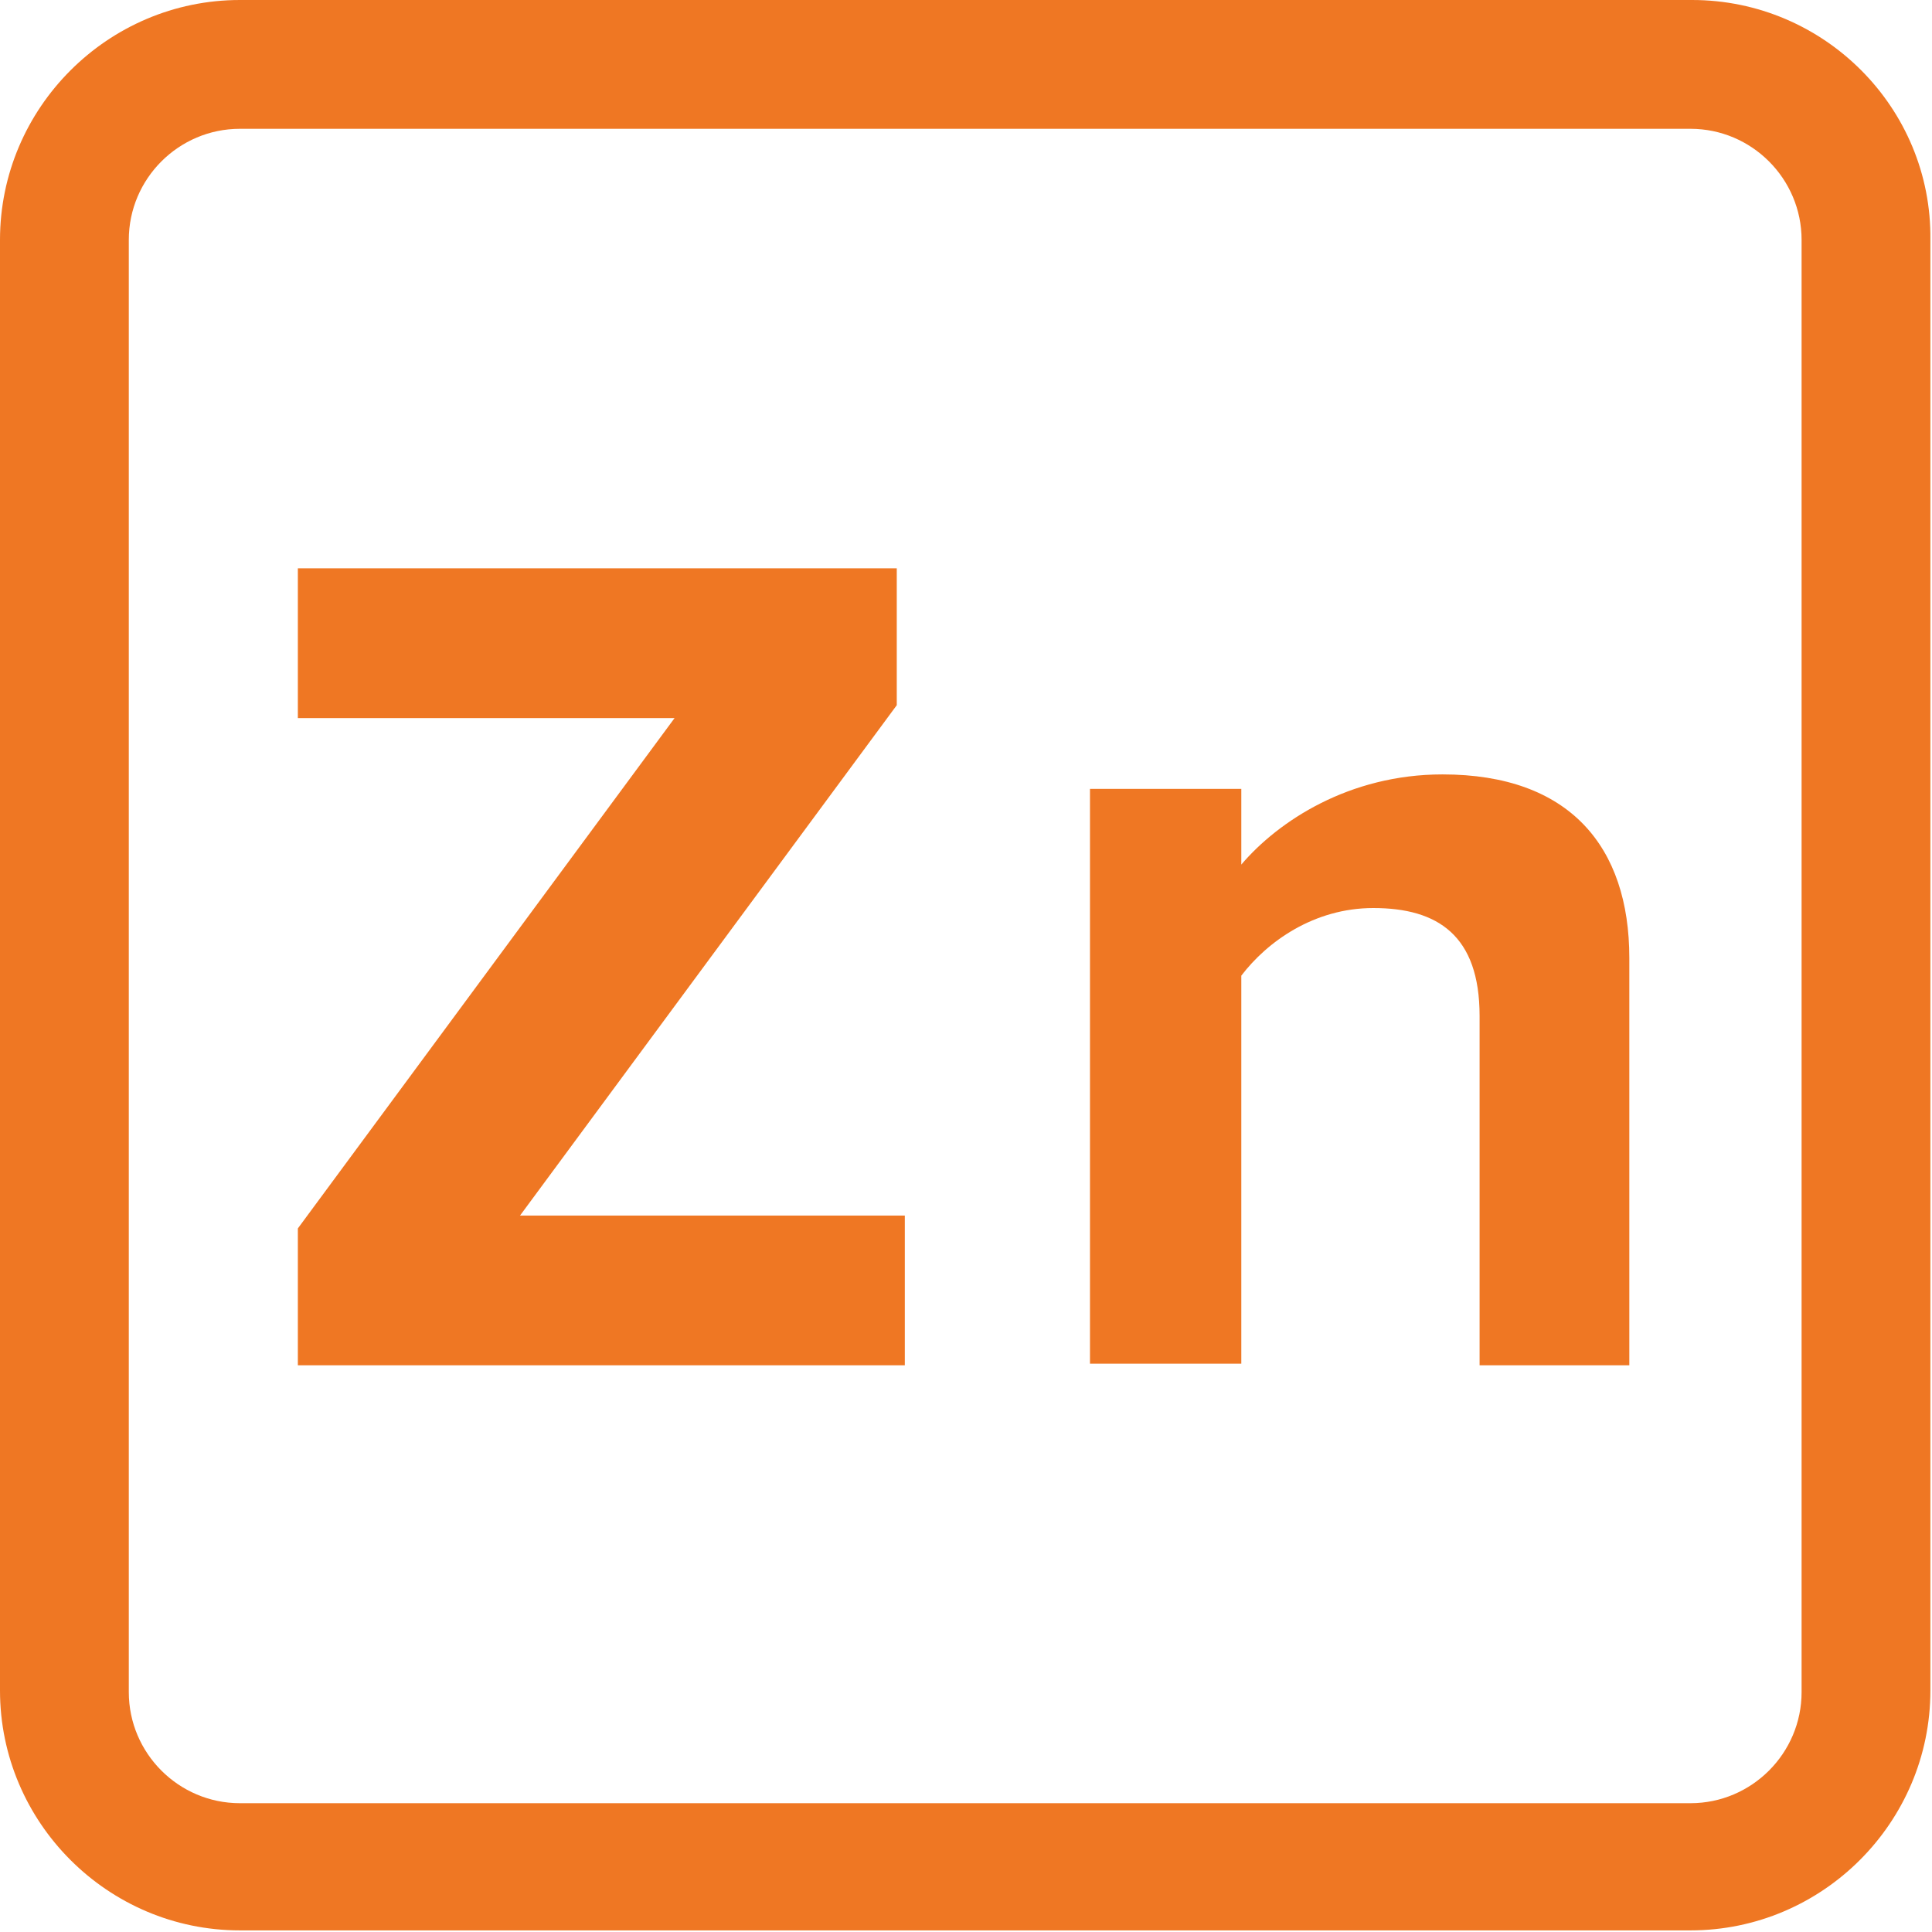 <?xml version="1.0" encoding="utf-8"?>
<!-- Generator: Adobe Illustrator 19.2.1, SVG Export Plug-In . SVG Version: 6.00 Build 0)  -->
<svg version="1.1" id="_x37_1_x5F_ico_x5F_desc" xmlns="http://www.w3.org/2000/svg" xmlns:xlink="http://www.w3.org/1999/xlink"
	 x="0px" y="0px" viewBox="0 0 120 120" style="enable-background:new 0 0 120 120;" xml:space="preserve">
<style type="text/css">
	.st0{fill:#EF7723;}
</style>
<g>
	<path class="st0" d="M18.5,84.8v-8.5l23.4-31.7H18.5v-9.3h37.2v8.5L32.3,75.5h23.9v9.3H18.5z"/>
	<path class="st0" d="M91.9,84.8V63.1c0-5-2.6-6.7-6.6-6.7c-3.7,0-6.6,2.1-8.2,4.2v24.1h-9.4V49h9.4v4.7c2.3-2.7,6.7-5.6,12.5-5.6
		c7.9,0,11.6,4.5,11.6,11.4v25.3H91.9z"/>
</g>
<g>
	<path class="st0" d="M105.1,0H14.9C6.7,0,0,6.7,0,14.9v90.1c0,8.2,6.7,14.9,14.9,14.9h90.1c8.2,0,14.9-6.7,14.9-14.9V14.9
		C120,6.7,113.3,0,105.1,0z M111.9,105.1c0,3.8-3.1,6.9-6.9,6.9H14.9c-3.8,0-6.9-3.1-6.9-6.9V14.9c0-3.8,3.1-6.9,6.9-6.9h90.1
		c3.8,0,6.9,3.1,6.9,6.9V105.1z"/>
</g>
</svg>
